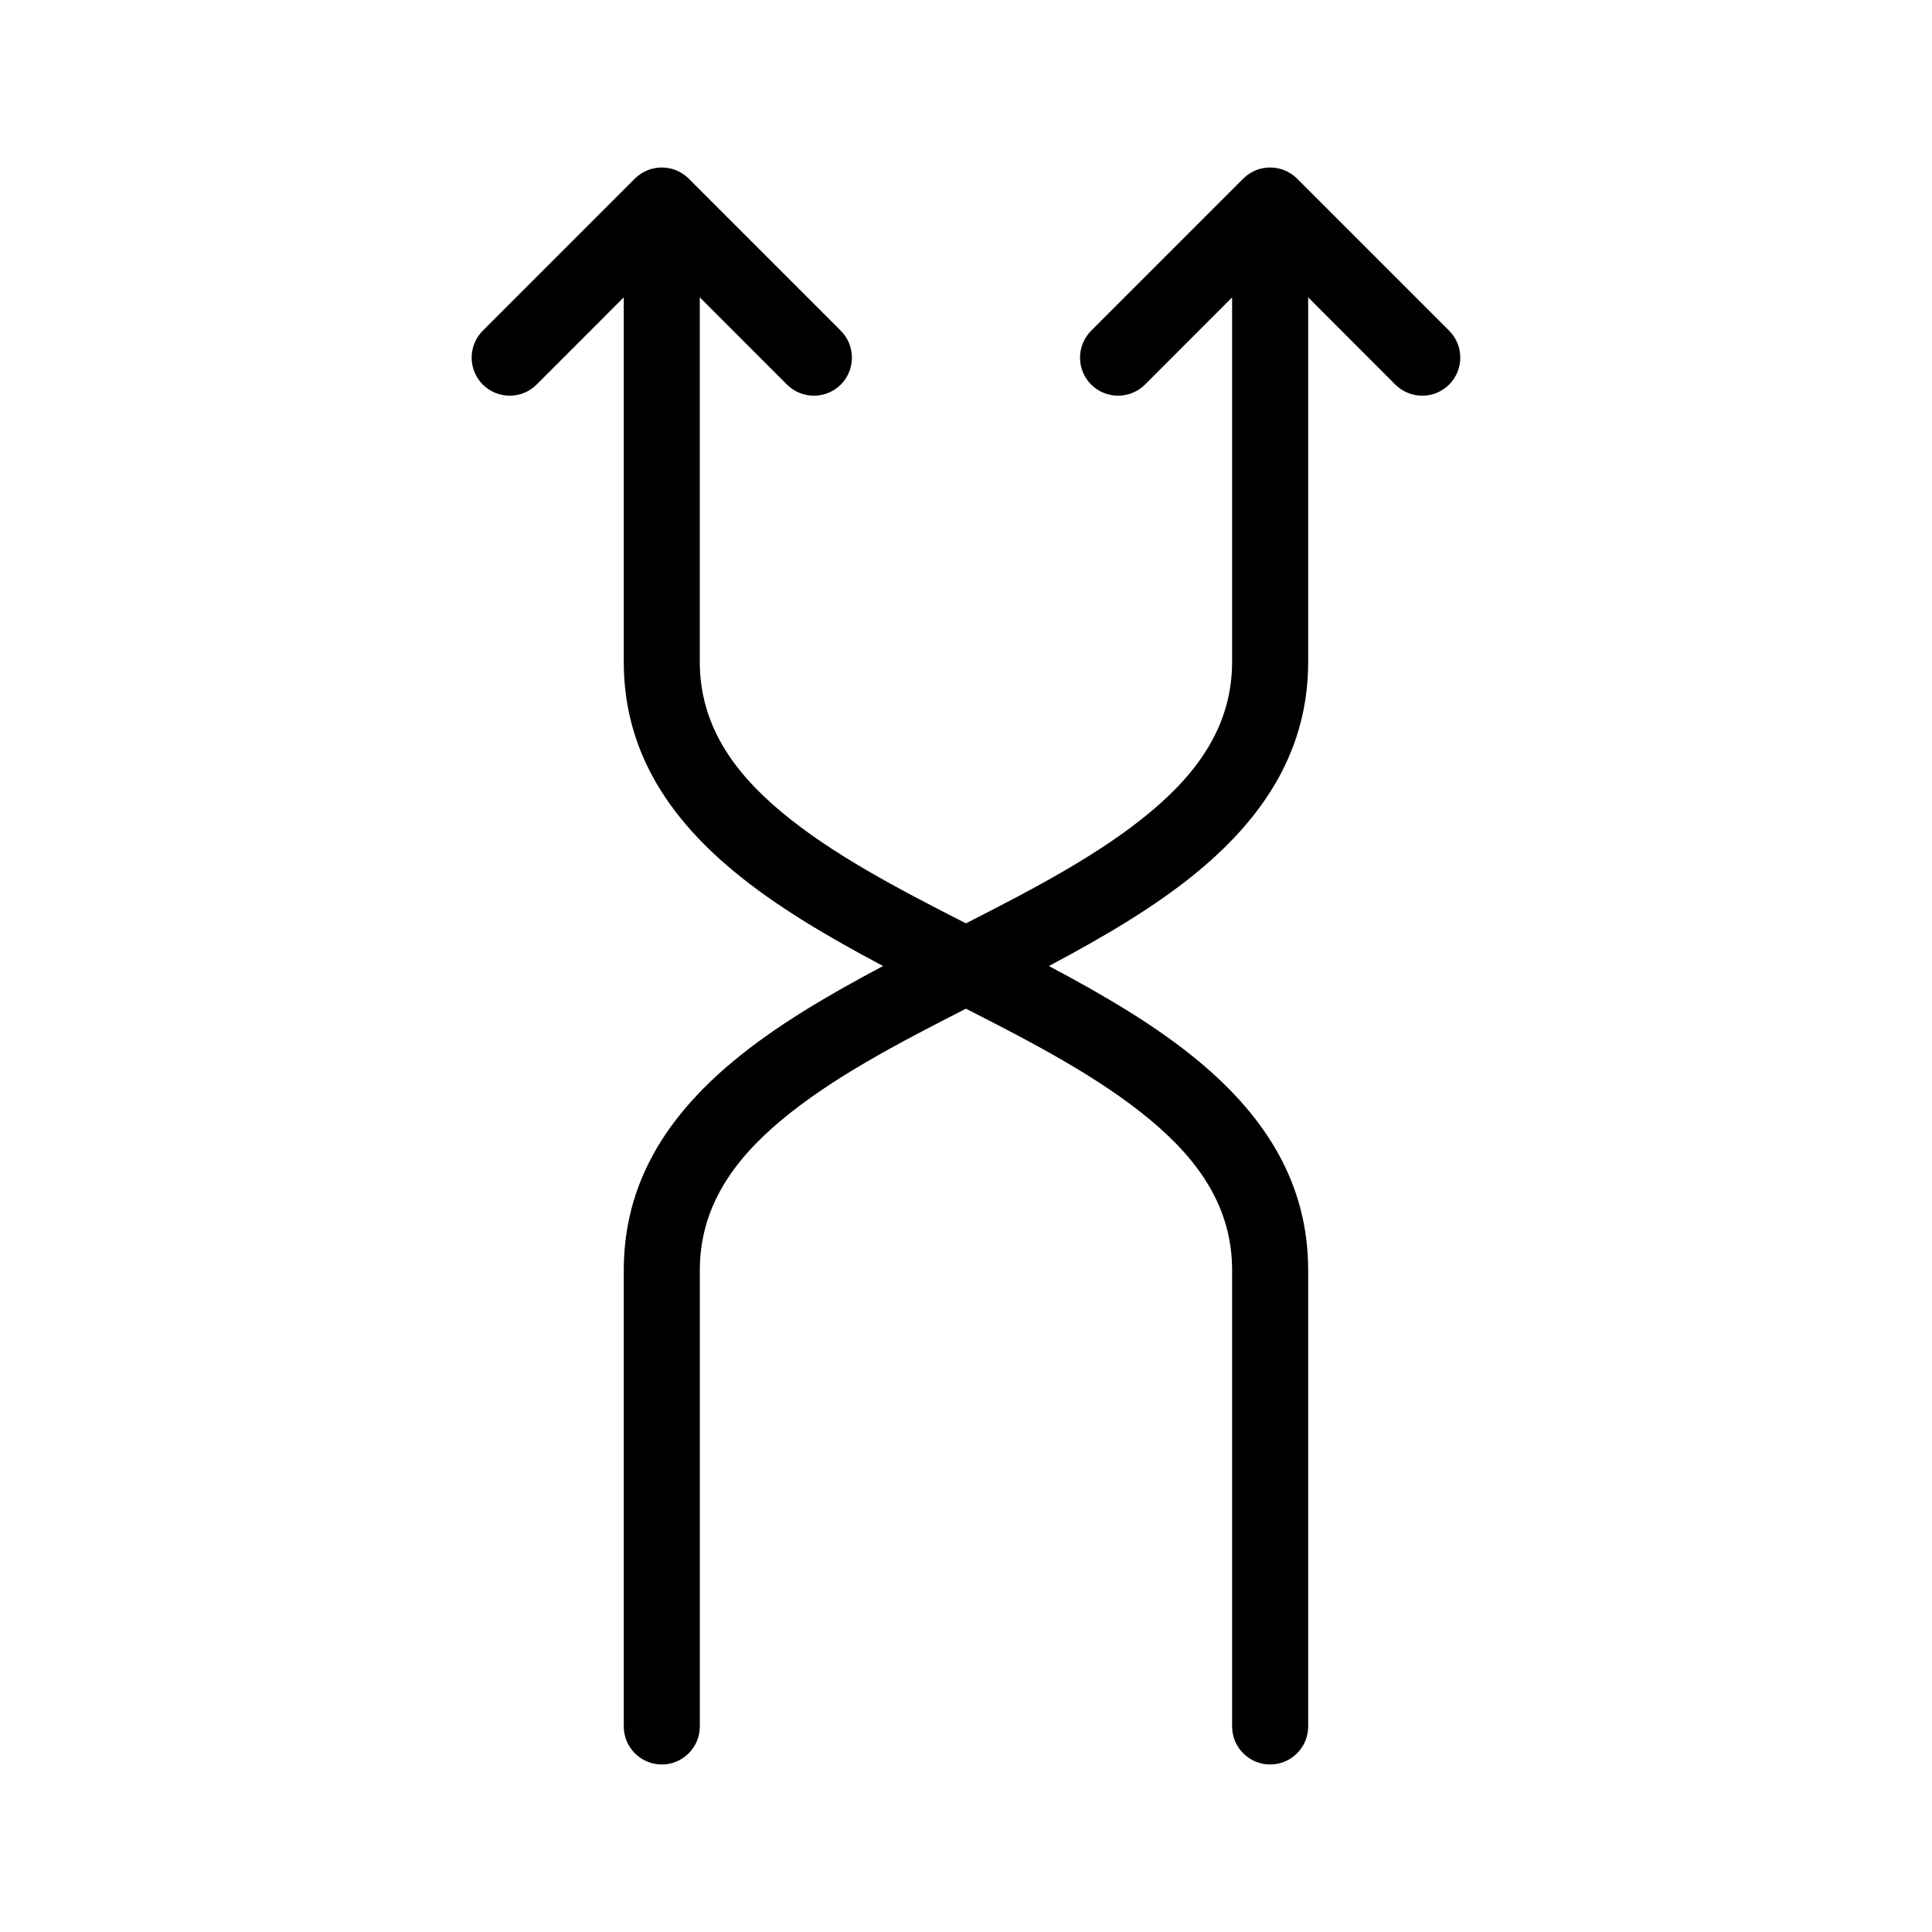 <?xml version="1.0" encoding="UTF-8"?>
<!-- Uploaded to: SVG Repo, www.svgrepo.com, Generator: SVG Repo Mixer Tools -->
<svg fill="#000000" width="800px" height="800px" version="1.1" viewBox="144 144 512 512" xmlns="http://www.w3.org/2000/svg">
 <path d="m470.53 222.8-23.094 23.113c-3.949 3.93-10.316 3.93-14.27 0-3.93-3.949-3.93-10.316 0-14.27l40.305-40.305c3.949-3.93 10.316-3.93 14.27 0l40.305 40.305c3.93 3.949 3.93 10.316 0 14.27-3.949 3.93-10.316 3.93-14.27 0l-23.094-23.113v96.59c0 22.953-11.285 40.566-28.797 55.199-11.266 9.43-25.211 17.613-39.922 25.414 14.711 7.801 28.656 15.98 39.922 25.414 17.512 14.629 28.797 32.242 28.797 55.199v120.91c0 5.562-4.516 10.078-10.078 10.078s-10.078-4.516-10.078-10.078v-120.91c0-16.668-8.867-29.121-21.582-39.742-13.441-11.246-31.055-20.453-48.949-29.562-17.895 9.109-35.508 18.32-48.949 29.562-12.715 10.621-21.582 23.074-21.582 39.742v120.91c0 5.562-4.516 10.078-10.078 10.078s-10.078-4.516-10.078-10.078v-120.91c0-22.953 11.285-40.566 28.797-55.199 11.266-9.43 25.211-17.613 39.922-25.414-14.711-7.801-28.656-15.98-39.922-25.414-17.512-14.629-28.797-32.242-28.797-55.199v-96.59l-23.094 23.113c-3.949 3.93-10.316 3.93-14.27 0-3.93-3.949-3.93-10.316 0-14.27l40.305-40.305c3.949-3.93 10.316-3.93 14.27 0l40.305 40.305c3.93 3.949 3.93 10.316 0 14.27-3.949 3.93-10.316 3.93-14.27 0l-23.094-23.113v96.59c0 16.668 8.867 29.121 21.582 39.742 13.441 11.246 31.055 20.453 48.949 29.562 17.895-9.109 35.508-18.32 48.949-29.562 12.715-10.621 21.582-23.074 21.582-39.742v-96.59z" fill-rule="evenodd"/>
</svg>
